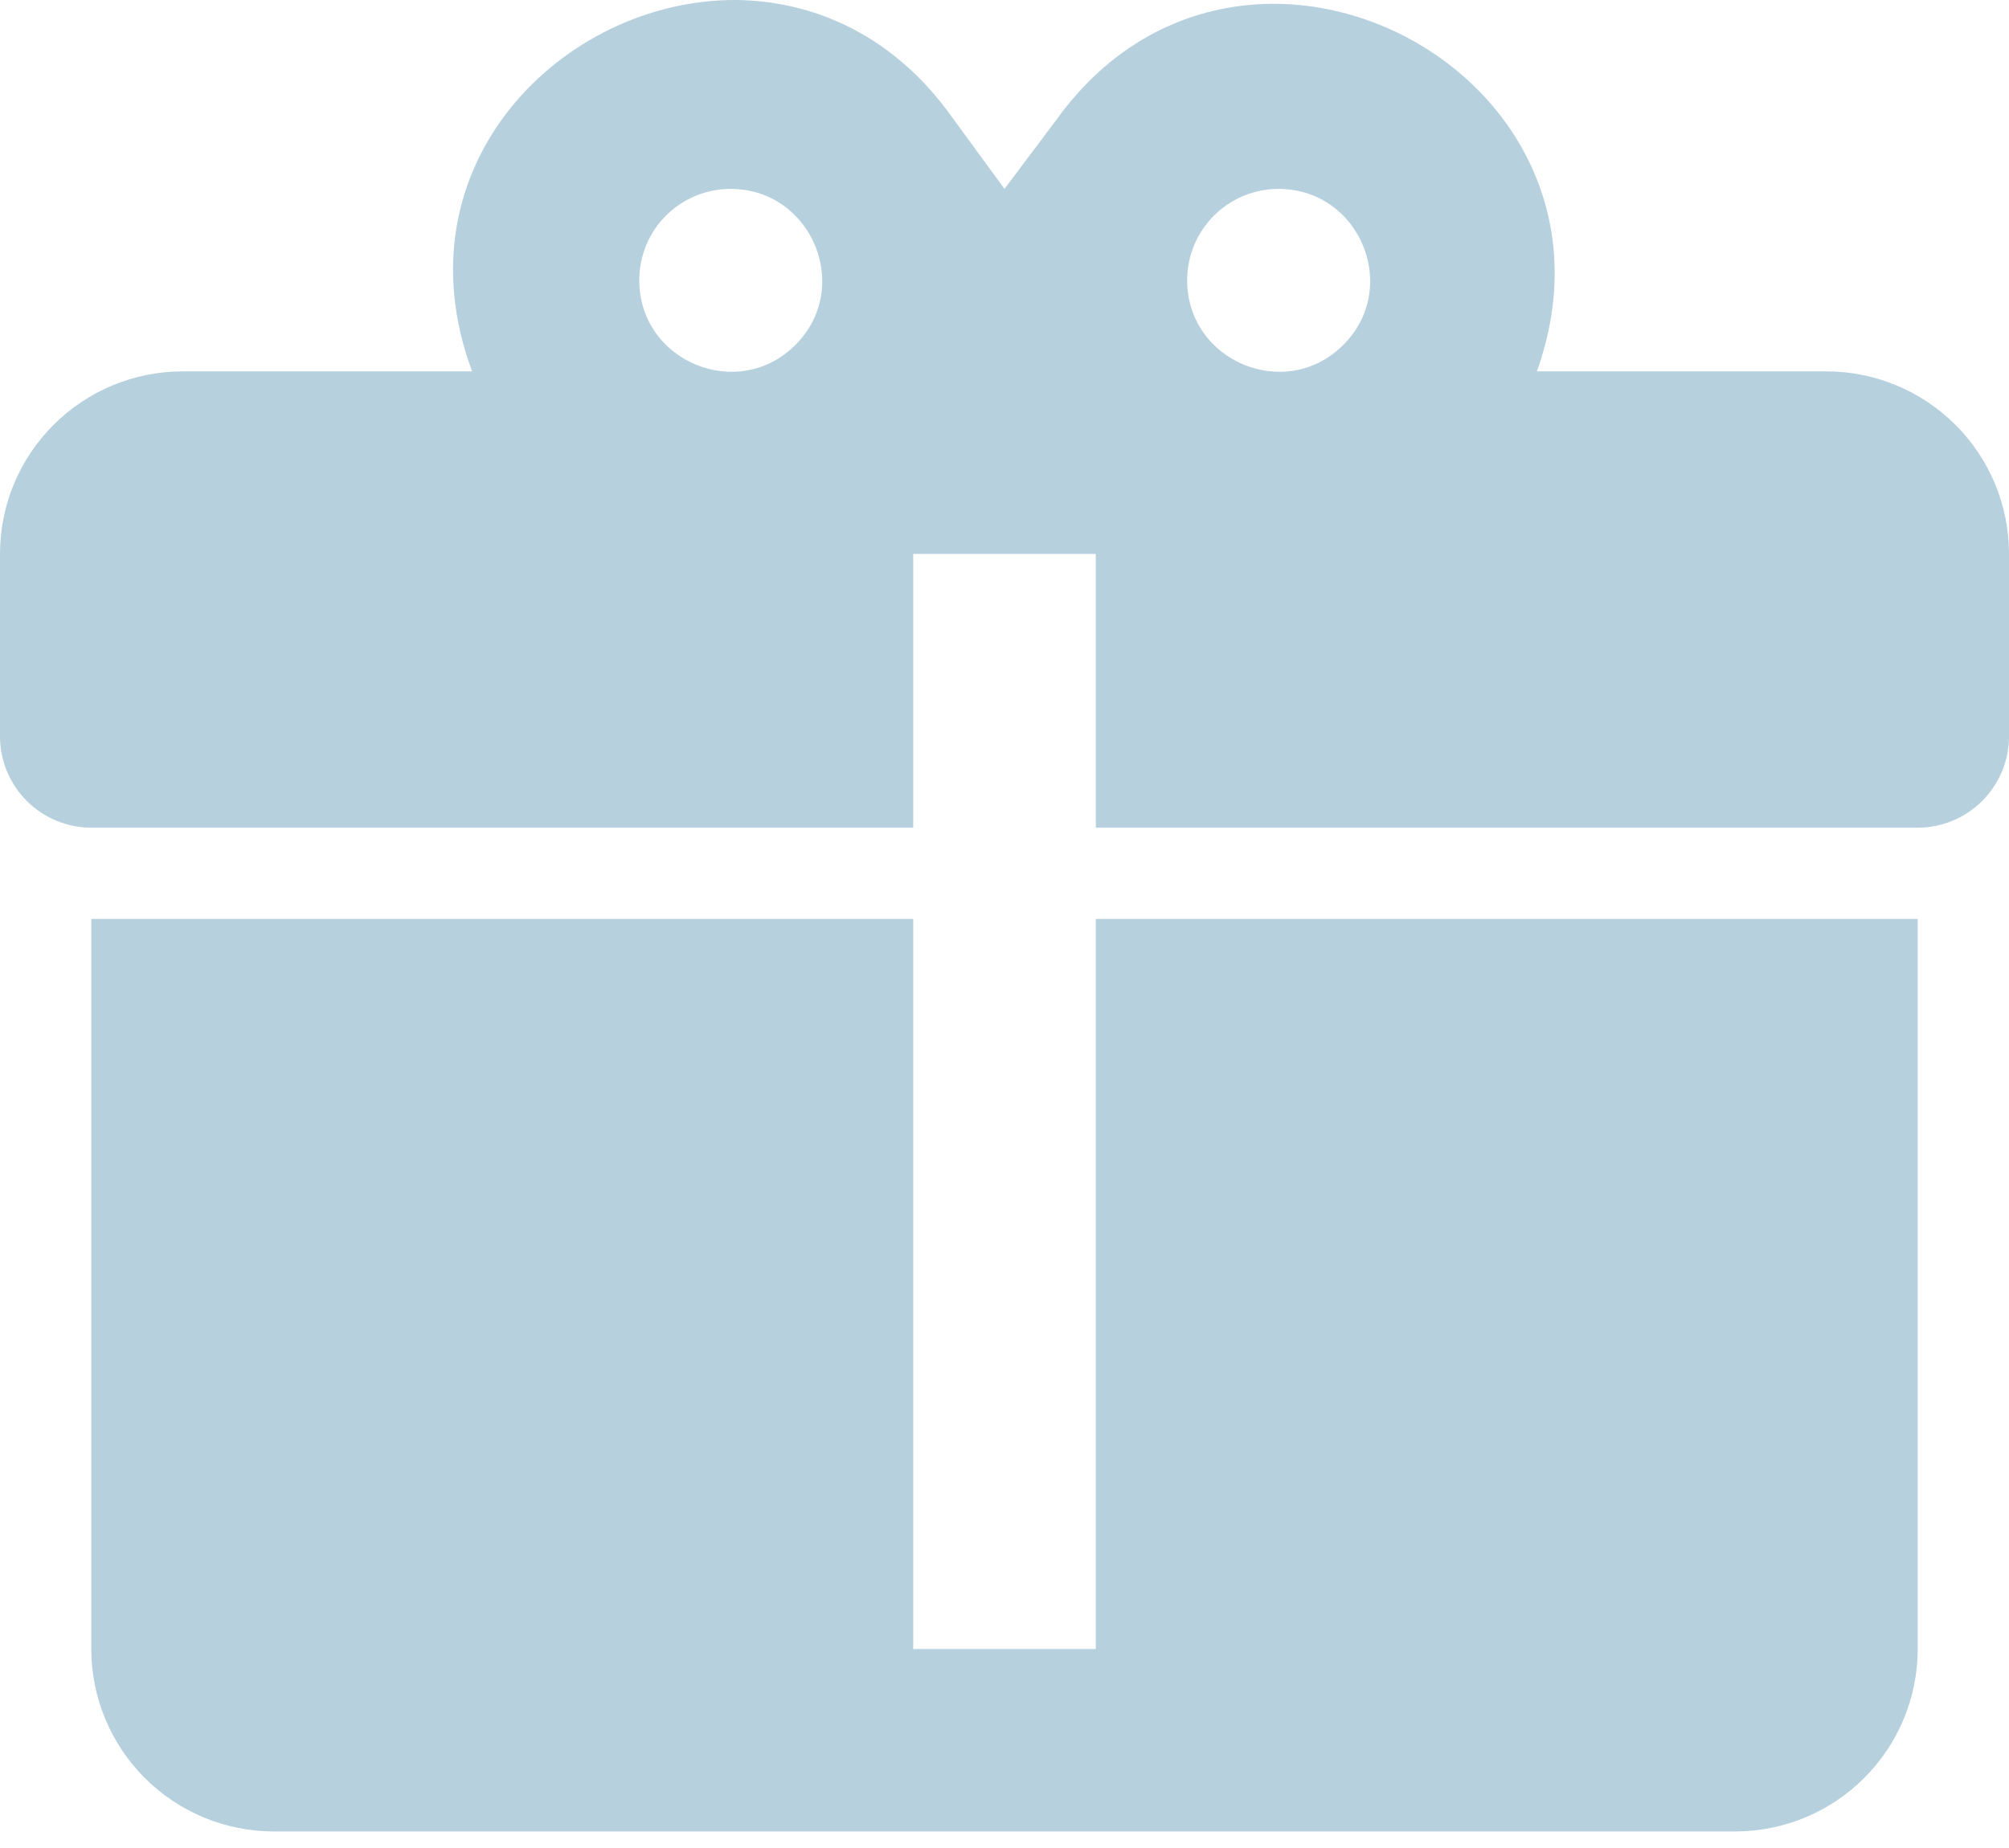 <?xml version="1.0" encoding="UTF-8"?> <svg xmlns="http://www.w3.org/2000/svg" width="25" height="23" viewBox="0 0 25 23" fill="none"> <path d="M9.159 4.65785e-05C7.011 -0.011 4.92 2.056 5.875 4.622H2.273C1.67 4.622 1.092 4.862 0.666 5.288C0.239 5.714 0 6.291 0 6.894V9.165C0 9.467 0.12 9.755 0.333 9.968C0.546 10.181 0.835 10.301 1.136 10.301H11.364V6.894H13.636V10.301H23.864C24.165 10.301 24.454 10.181 24.667 9.968C24.88 9.755 25 9.467 25 9.165V6.894C25 6.291 24.761 5.714 24.334 5.288C23.908 4.862 23.33 4.622 22.727 4.622H19.125C20.454 0.909 15.454 -1.715 13.148 1.488L12.5 2.351L11.852 1.465C11.136 0.454 10.148 0.011 9.159 4.65785e-05ZM9.091 2.351C10.102 2.351 10.614 3.578 9.898 4.293C9.182 5.009 7.955 4.498 7.955 3.487C7.955 3.186 8.074 2.897 8.287 2.684C8.5 2.471 8.79 2.351 9.091 2.351ZM15.909 2.351C16.921 2.351 17.432 3.578 16.716 4.293C16 5.009 14.773 4.498 14.773 3.487C14.773 3.186 14.893 2.897 15.106 2.684C15.319 2.471 15.608 2.351 15.909 2.351ZM1.136 11.437V20.523C1.136 21.125 1.376 21.703 1.802 22.129C2.228 22.555 2.806 22.794 3.409 22.794H21.591C22.194 22.794 22.772 22.555 23.198 22.129C23.624 21.703 23.864 21.125 23.864 20.523V11.437H13.636V20.523H11.364V11.437H1.136Z" fill="#B6D0DE"></path> </svg> 
